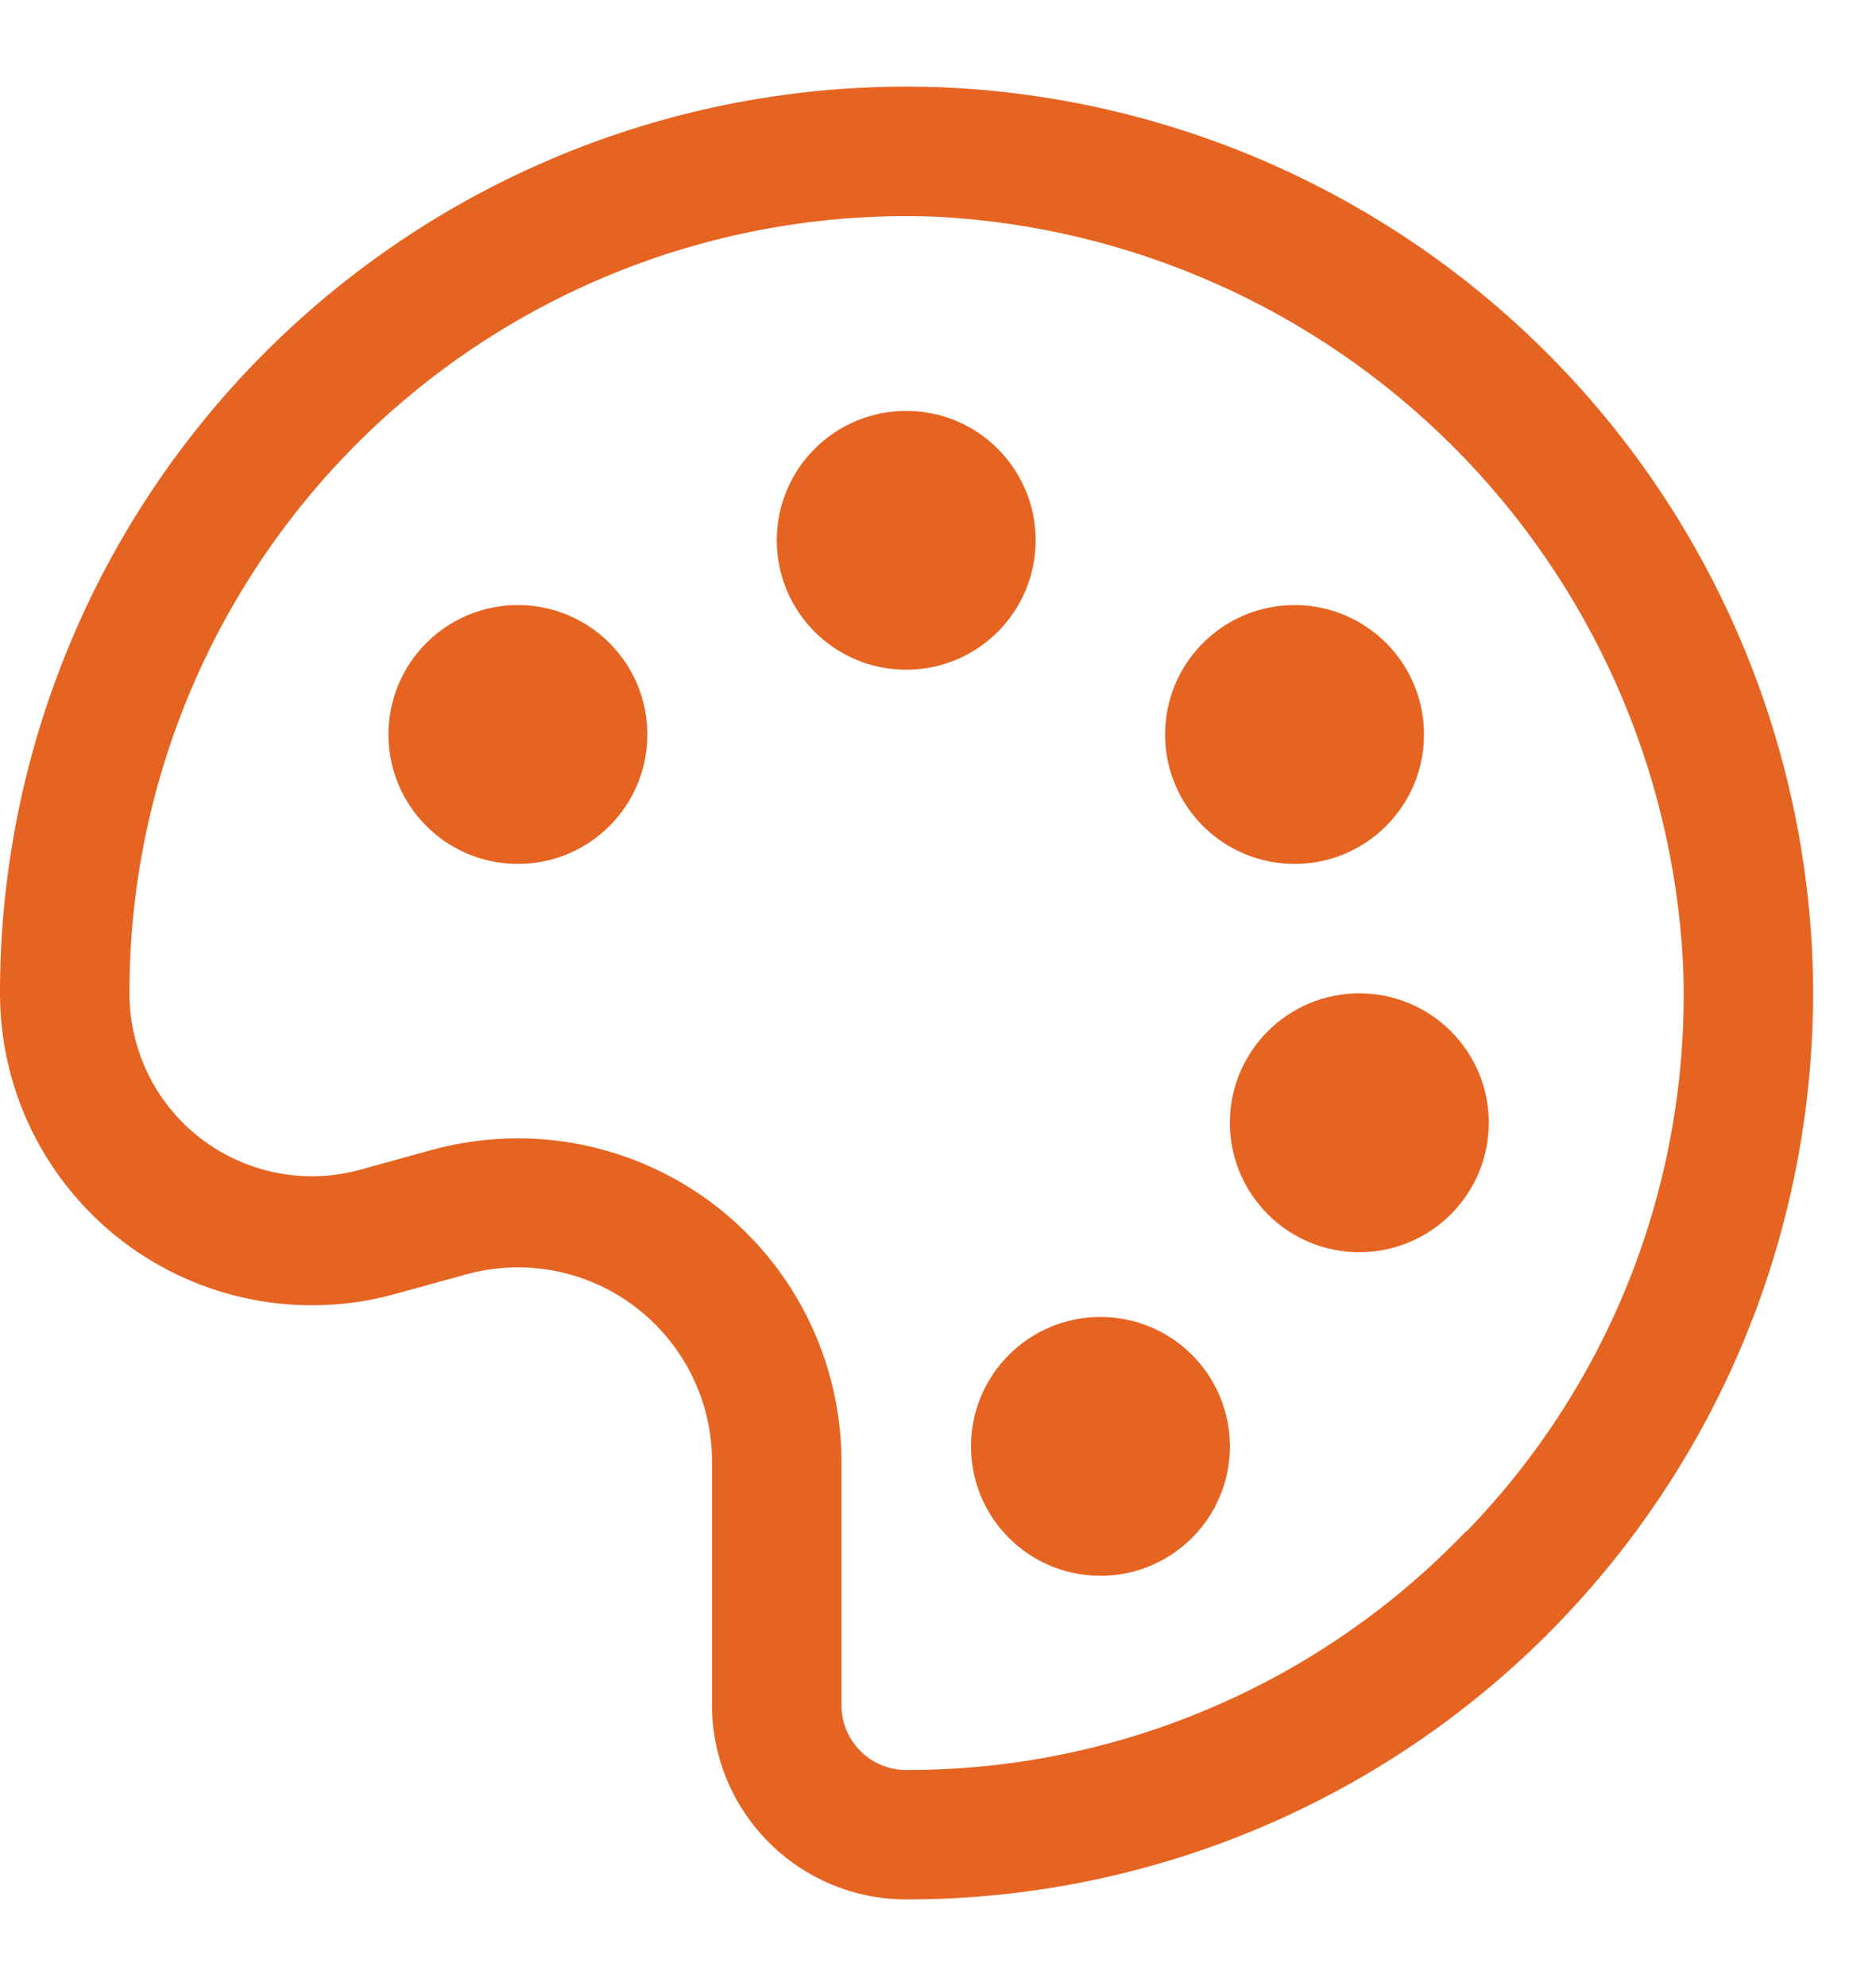 <svg width="17" height="18" viewBox="0 0 17 18" fill="none" xmlns="http://www.w3.org/2000/svg">
<path d="M4.693 7.83C5.341 7.83 5.866 7.305 5.866 6.657C5.866 6.009 5.341 5.484 4.693 5.484C4.045 5.484 3.52 6.009 3.52 6.657C3.52 7.305 4.045 7.83 4.693 7.83Z" fill="#E66421"/>
<path d="M8.212 6.07C8.86 6.07 9.385 5.545 9.385 4.897C9.385 4.249 8.86 3.724 8.212 3.724C7.564 3.724 7.039 4.249 7.039 4.897C7.039 5.545 7.564 6.07 8.212 6.07Z" fill="#E66421"/>
<path d="M11.731 7.83C12.379 7.83 12.904 7.305 12.904 6.657C12.904 6.009 12.379 5.484 11.731 5.484C11.083 5.484 10.558 6.009 10.558 6.657C10.558 7.305 11.083 7.83 11.731 7.83Z" fill="#E66421"/>
<path d="M12.318 11.349C12.966 11.349 13.491 10.824 13.491 10.176C13.491 9.528 12.966 9.003 12.318 9.003C11.67 9.003 11.145 9.528 11.145 10.176C11.145 10.824 11.67 11.349 12.318 11.349Z" fill="#E66421"/>
<path d="M9.972 14.282C10.62 14.282 11.145 13.757 11.145 13.109C11.145 12.461 10.62 11.936 9.972 11.936C9.324 11.936 8.799 12.461 8.799 13.109C8.799 13.757 9.324 14.282 9.972 14.282Z" fill="#E66421"/>
<path d="M8.529 0.791C7.424 0.749 6.322 0.929 5.289 1.323C4.255 1.717 3.312 2.315 2.516 3.082C1.72 3.848 1.086 4.768 0.654 5.786C0.222 6.803 -0.001 7.897 2.274e-06 9.003C-2.68283e-05 9.438 0.1 9.867 0.293 10.257C0.486 10.646 0.766 10.986 1.111 11.25C1.457 11.514 1.859 11.695 2.286 11.778C2.712 11.861 3.153 11.845 3.572 11.73L4.229 11.549C4.49 11.477 4.765 11.467 5.031 11.519C5.296 11.571 5.547 11.684 5.762 11.849C5.977 12.013 6.151 12.226 6.271 12.469C6.391 12.711 6.453 12.979 6.452 13.25V15.455C6.452 15.922 6.638 16.369 6.968 16.699C7.298 17.029 7.745 17.215 8.212 17.215C9.317 17.216 10.412 16.993 11.429 16.561C12.447 16.128 13.367 15.495 14.133 14.699C14.9 13.902 15.498 12.959 15.892 11.926C16.285 10.893 16.466 9.791 16.424 8.686C16.338 6.62 15.479 4.661 14.017 3.198C12.554 1.735 10.595 0.876 8.529 0.791ZM13.286 13.877C12.631 14.563 11.843 15.108 10.971 15.48C10.099 15.853 9.16 16.044 8.212 16.042C8.056 16.042 7.907 15.98 7.797 15.87C7.687 15.76 7.625 15.611 7.625 15.455V13.25C7.625 12.472 7.316 11.726 6.766 11.176C6.216 10.626 5.47 10.317 4.692 10.317C4.429 10.317 4.167 10.353 3.912 10.422L3.255 10.604C3.01 10.67 2.753 10.678 2.504 10.629C2.255 10.579 2.02 10.473 1.819 10.318C1.617 10.163 1.454 9.964 1.343 9.736C1.231 9.508 1.173 9.257 1.173 9.003C1.172 8.055 1.363 7.117 1.734 6.244C2.105 5.372 2.648 4.583 3.331 3.926C4.014 3.269 4.823 2.756 5.709 2.419C6.595 2.082 7.54 1.927 8.487 1.964C10.251 2.056 11.919 2.798 13.168 4.047C14.417 5.296 15.159 6.963 15.251 8.727C15.291 9.675 15.137 10.621 14.8 11.508C14.462 12.394 13.947 13.203 13.286 13.883V13.877Z" fill="#E66421"/>
</svg>
